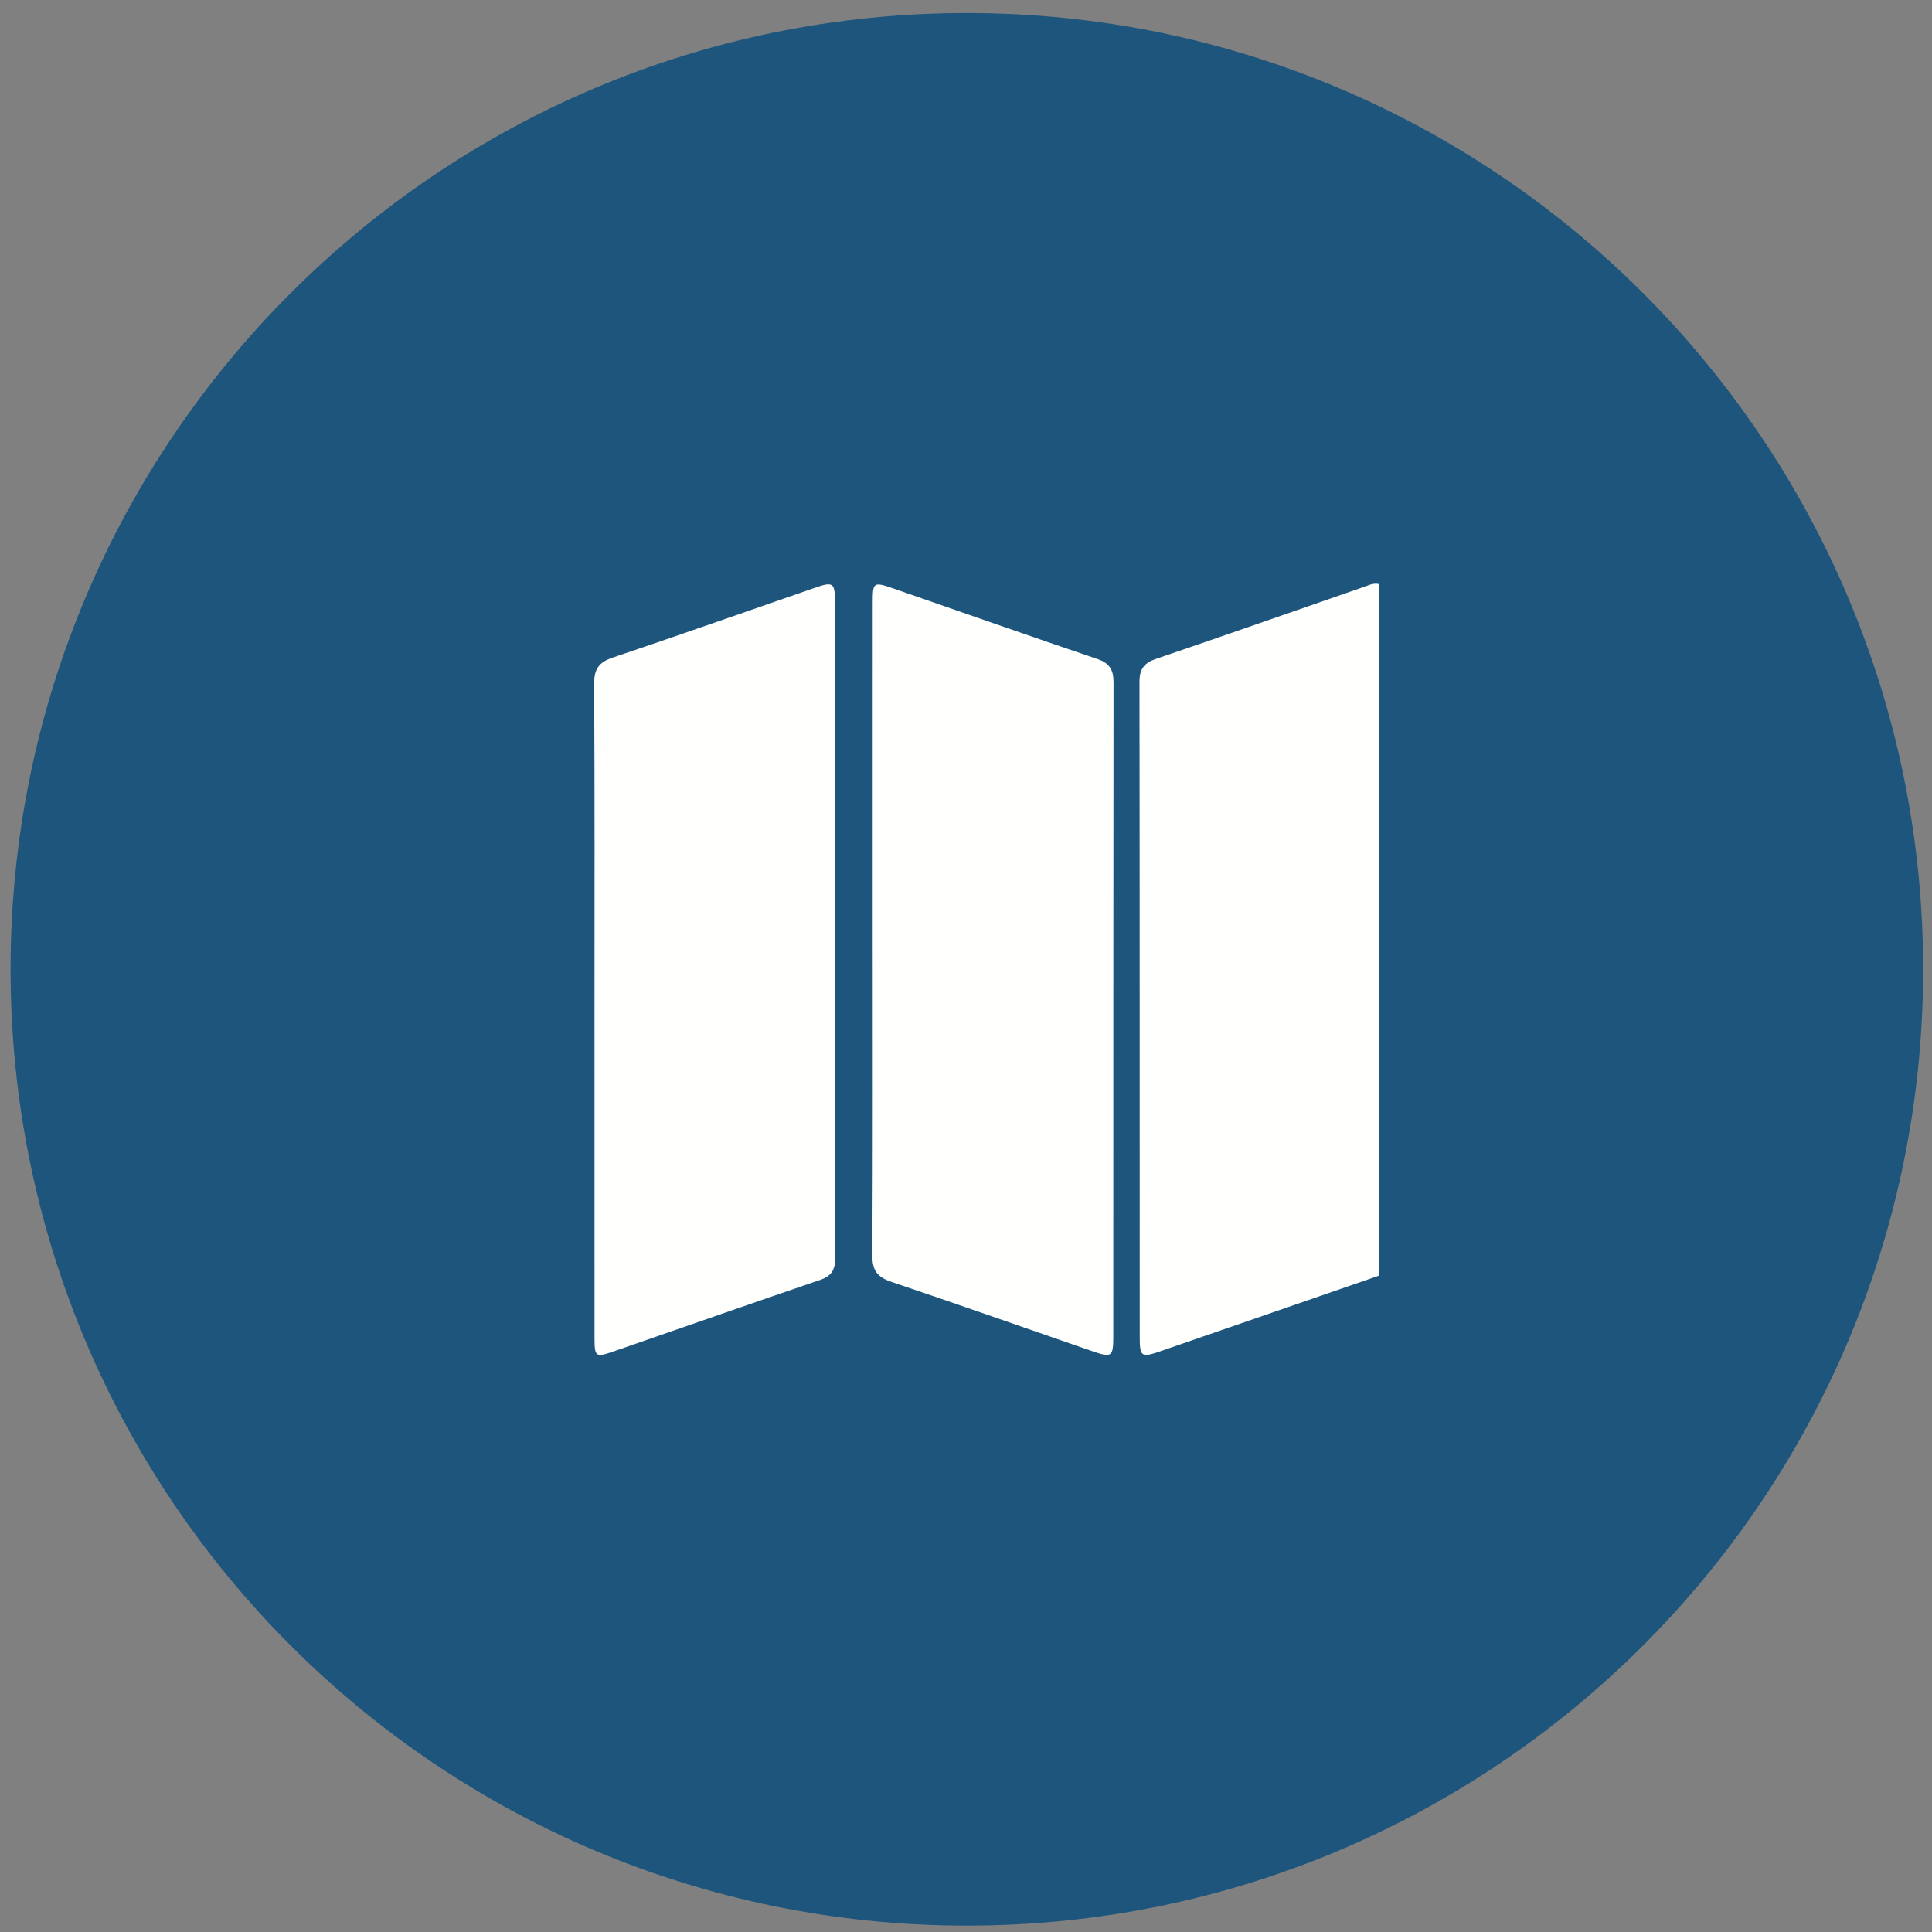 <?xml version="1.0" encoding="UTF-8" standalone="no"?>
<svg width="124px" height="124px" viewBox="0 0 124 124" version="1.1" xmlns="http://www.w3.org/2000/svg" xmlns:xlink="http://www.w3.org/1999/xlink">
    <rect x="0" y="0" width="124" height="124" fill="#808080" stroke="none"/>
    <!-- Generator: Sketch 45.2 (43514) - http://www.bohemiancoding.com/sketch -->
    <title>Group</title>
    <desc>Created with Sketch.</desc>
    <defs></defs>
    <g id="Page-1" stroke="none" stroke-width="1" fill="none" fill-rule="evenodd">
        <g id="Group">
            <path d="M123.431,62.214 C123.431,96.111 95.952,123.59 62.054,123.59 C28.157,123.59 0.678,96.111 0.678,62.214 C0.678,28.317 28.157,0.837 62.054,0.837 C95.952,0.837 123.431,28.317 123.431,62.214" id="Fill-34" fill="#1D557D"></path>
            <path d="M88.508,37.488 L88.508,81.874 C83.84,83.488 79.173,85.103 74.505,86.717 C73.247,87.152 73.15,87.095 73.15,85.784 C73.145,71.778 73.153,57.772 73.134,43.765 C73.133,42.944 73.426,42.548 74.205,42.283 C78.634,40.779 83.045,39.223 87.465,37.694 C87.798,37.579 88.129,37.397 88.508,37.488" id="Fill-40" fill="#FFFFFE"></path>
            <path d="M38.156,64.788 C38.156,57.819 38.175,50.85 38.134,43.882 C38.128,42.929 38.451,42.499 39.334,42.201 C43.672,40.739 47.989,39.217 52.316,37.72 C53.459,37.324 53.587,37.399 53.587,38.575 C53.593,52.643 53.588,66.712 53.601,80.78 C53.601,81.507 53.359,81.903 52.646,82.146 C48.19,83.666 43.747,85.228 39.297,86.766 C38.233,87.132 38.159,87.069 38.158,85.891 C38.154,78.856 38.156,71.822 38.156,64.788" id="Fill-42" fill="#FFFFFE"></path>
            <path d="M56.011,59.589 C56.011,52.652 56.01,45.717 56.012,38.781 C56.013,37.324 56.023,37.315 57.434,37.803 C61.76,39.299 66.077,40.822 70.414,42.289 C71.208,42.557 71.469,42.98 71.468,43.784 C71.451,57.787 71.458,71.789 71.453,85.791 C71.452,87.091 71.351,87.153 70.088,86.717 C65.792,85.233 61.506,83.721 57.199,82.269 C56.323,81.973 55.984,81.55 55.99,80.592 C56.031,73.591 56.011,66.59 56.011,59.589" id="Fill-44" fill="#FFFFFE"></path>
        </g>
    </g>
</svg>